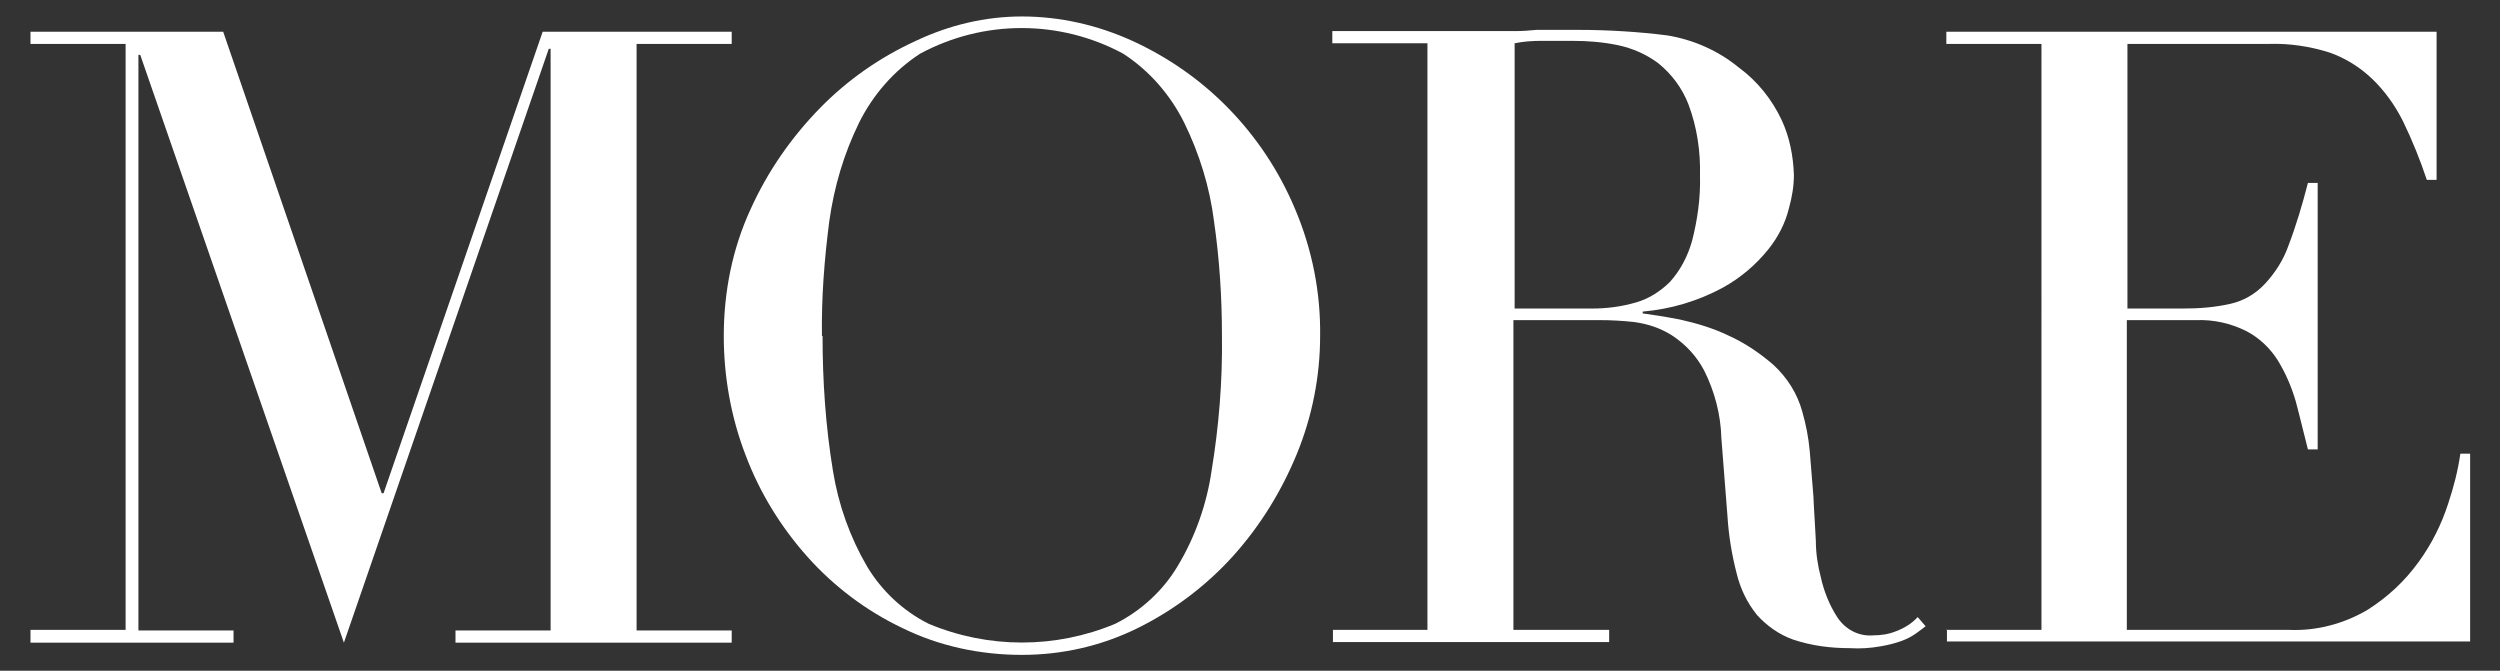 <?xml version="1.0" encoding="UTF-8"?>
<svg id="_レイヤー_1" data-name="レイヤー_1" xmlns="http://www.w3.org/2000/svg" width="41" height="11" viewBox="0 0 41 11">
  <rect x="0" y="0" width="41" height="11" fill="#333333" stroke="none"/>
  <path id="_パス_18978" data-name="パス_18978" d="M.5,10.33h1.56V.72H.5v-.2h3.16l2.6,7.57h.03L8.9.52h3.1v.2h-1.56v9.62h1.56v.2h-4.53v-.2h1.56V.8h-.03l-3.36,9.74L2.3.9h-.03v9.44h1.56v.2H.5v-.2Z" style="fill: #fff;"/>
  <path id="_パス_18979" data-name="パス_18979" d="M11.87,5.51c0-.72.14-1.43.44-2.08.28-.62.67-1.18,1.14-1.66.45-.46.98-.83,1.57-1.1.55-.26,1.14-.4,1.74-.4.62,0,1.24.14,1.81.4.59.27,1.12.64,1.57,1.1.47.48.84,1.04,1.1,1.66.28.66.42,1.37.41,2.08,0,.66-.13,1.32-.38,1.93-.25.61-.6,1.18-1.04,1.67-.44.49-.97.89-1.55,1.18-.6.3-1.25.45-1.92.45-.68,0-1.35-.14-1.96-.44-.59-.28-1.12-.68-1.55-1.16-.44-.49-.79-1.06-1.02-1.67-.24-.62-.36-1.29-.36-1.96ZM13.49,5.51c0,.74.05,1.48.17,2.21.09.56.28,1.09.56,1.57.24.4.59.73,1.01.94.98.41,2.08.41,3.06,0,.42-.21.78-.54,1.02-.94.29-.48.48-1.02.56-1.57.12-.73.18-1.47.17-2.21,0-.63-.04-1.26-.13-1.88-.07-.56-.24-1.11-.49-1.62-.23-.46-.57-.85-1-1.13-1.04-.56-2.29-.56-3.33,0-.43.28-.77.67-1,1.13-.25.51-.41,1.05-.49,1.62-.08.62-.13,1.25-.12,1.88Z" style="fill: #fff;"/>
  <path id="_パス_18980" data-name="パス_18980" d="M21.85,10.33h1.56V.71h-1.56v-.2h2.67c.11,0,.23,0,.34,0,.11,0,.23-.01.34-.02.11,0,.23,0,.34,0,.11,0,.23,0,.34,0,.49,0,.98.03,1.46.09.43.07.84.25,1.18.53.3.22.54.52.7.86.13.28.19.59.2.9,0,.18-.03.36-.08.54-.06.25-.18.48-.34.68-.21.26-.46.47-.75.63-.41.22-.85.35-1.31.39v.03c.15.02.35.05.61.1.27.06.54.14.79.26.27.12.52.29.74.48.23.21.4.48.48.78.06.21.1.42.12.64.02.24.04.49.06.74.01.25.03.5.04.73,0,.2.03.4.08.59.05.23.14.46.27.66.13.2.35.32.59.3.13,0,.26-.02.38-.07.13-.05.25-.12.35-.23l.13.15s-.1.08-.16.12c-.07.05-.15.09-.23.12-.11.04-.23.07-.35.09-.17.03-.33.04-.5.03-.32,0-.63-.04-.93-.14-.23-.08-.44-.23-.6-.41-.16-.2-.27-.43-.33-.68-.08-.31-.13-.62-.15-.94l-.1-1.28c-.01-.38-.11-.76-.28-1.1-.12-.23-.3-.43-.53-.58-.19-.12-.4-.19-.63-.22-.19-.02-.37-.03-.56-.03h-1.41v5.08h1.57v.2h-4.53v-.2ZM24.82,5.06h1.29c.24,0,.48-.03.72-.1.21-.06.4-.18.56-.34.17-.19.29-.42.36-.67.09-.35.14-.71.13-1.07.01-.4-.05-.8-.19-1.17-.1-.26-.27-.49-.49-.67-.2-.15-.43-.25-.67-.3-.24-.05-.49-.07-.74-.07-.17,0-.34,0-.51,0-.15,0-.3.01-.44.04v4.35Z" style="fill: #fff;"/>
  <path id="_パス_18981" data-name="パス_18981" d="M31.92,10.33h1.56V.72h-1.56v-.2h8.04v2.43h-.16c-.11-.33-.24-.65-.39-.96-.13-.26-.3-.5-.51-.7-.2-.19-.44-.34-.7-.43-.32-.1-.65-.15-.98-.14h-2.33v4.34h.91c.27,0,.53-.02.79-.08.21-.05.4-.16.55-.32.17-.18.31-.4.39-.63.13-.34.23-.68.32-1.03h.16v4.37h-.16c-.07-.27-.13-.53-.2-.79-.07-.24-.17-.47-.3-.68-.13-.2-.3-.36-.51-.47-.26-.13-.54-.19-.82-.18h-1.14v5.08h2.66c.45.02.9-.1,1.29-.33.33-.21.61-.47.84-.79.21-.29.37-.61.48-.95.09-.27.16-.54.2-.82h.16v3.08h-8.58v-.2Z" style="fill: #fff;"/>
</svg>